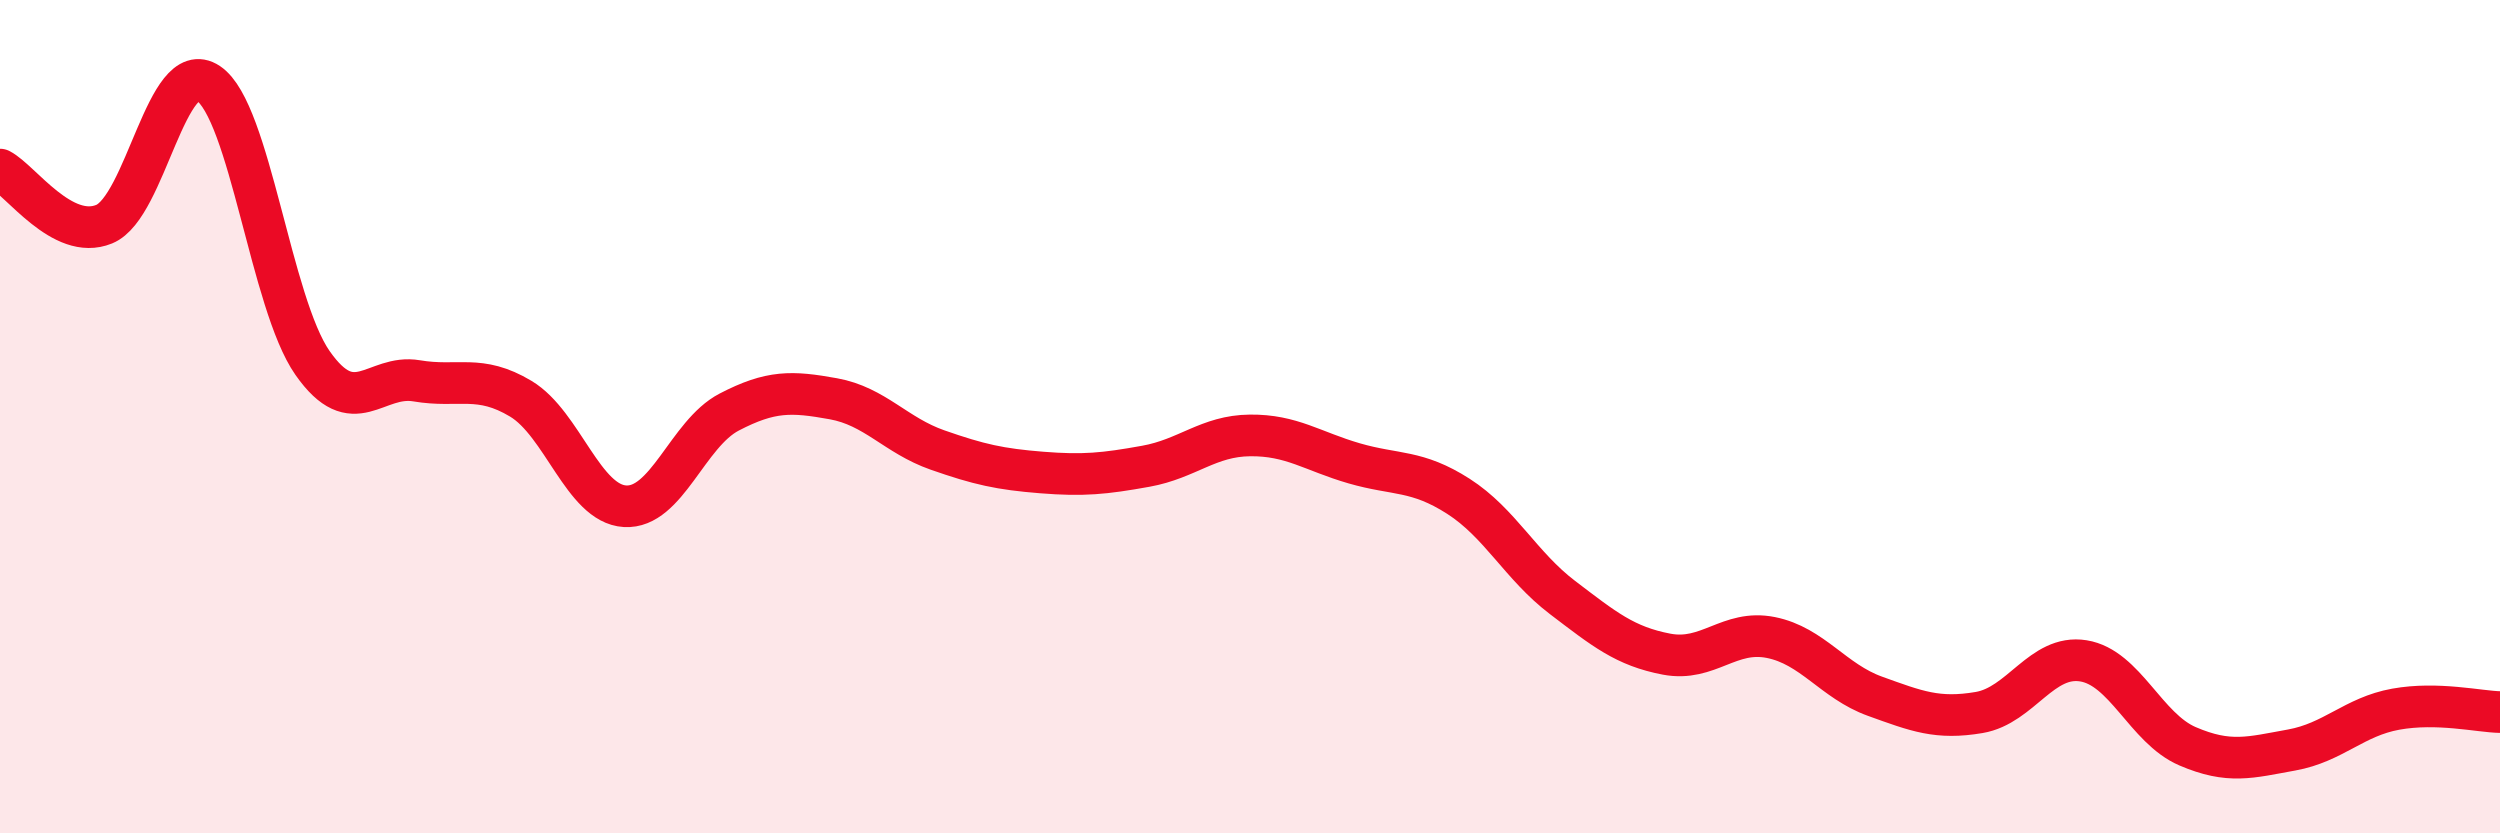 
    <svg width="60" height="20" viewBox="0 0 60 20" xmlns="http://www.w3.org/2000/svg">
      <path
        d="M 0,4.07 C 0.5,4.33 1.5,5.79 2.5,5.38 C 3.5,4.97 4,1.33 5,2 C 6,2.67 6.5,7.28 7.5,8.71 C 8.5,10.14 9,8.97 10,9.14 C 11,9.31 11.5,8.97 12.5,9.57 C 13.5,10.17 14,12.09 15,12.15 C 16,12.21 16.5,10.41 17.5,9.89 C 18.5,9.37 19,9.39 20,9.57 C 21,9.75 21.5,10.45 22.5,10.8 C 23.5,11.15 24,11.26 25,11.34 C 26,11.42 26.5,11.37 27.5,11.19 C 28.5,11.01 29,10.46 30,10.45 C 31,10.44 31.5,10.83 32.5,11.12 C 33.5,11.41 34,11.27 35,11.91 C 36,12.55 36.5,13.58 37.5,14.34 C 38.5,15.1 39,15.51 40,15.7 C 41,15.89 41.5,15.1 42.5,15.3 C 43.5,15.5 44,16.35 45,16.71 C 46,17.07 46.5,17.27 47.5,17.1 C 48.5,16.93 49,15.7 50,15.86 C 51,16.02 51.5,17.48 52.5,17.91 C 53.5,18.34 54,18.18 55,18 C 56,17.82 56.5,17.2 57.5,17.02 C 58.5,16.84 59.5,17.08 60,17.09L60 20L0 20Z"
        fill="#EB0A25"
        opacity="0.1"
        stroke-linecap="round"
        stroke-linejoin="round"
      />
      <path
        d="M 0,4.07 C 0.5,4.33 1.5,5.79 2.5,5.38 C 3.5,4.97 4,1.33 5,2 C 6,2.67 6.5,7.28 7.5,8.71 C 8.5,10.14 9,8.97 10,9.14 C 11,9.31 11.5,8.97 12.5,9.57 C 13.5,10.17 14,12.09 15,12.15 C 16,12.21 16.5,10.41 17.5,9.89 C 18.5,9.37 19,9.39 20,9.57 C 21,9.75 21.5,10.45 22.5,10.8 C 23.5,11.15 24,11.26 25,11.34 C 26,11.42 26.5,11.37 27.5,11.19 C 28.5,11.01 29,10.46 30,10.45 C 31,10.44 31.5,10.83 32.5,11.12 C 33.5,11.41 34,11.27 35,11.91 C 36,12.55 36.5,13.58 37.5,14.34 C 38.5,15.1 39,15.51 40,15.7 C 41,15.89 41.5,15.1 42.5,15.3 C 43.5,15.5 44,16.35 45,16.71 C 46,17.07 46.5,17.27 47.5,17.1 C 48.5,16.93 49,15.7 50,15.86 C 51,16.02 51.5,17.48 52.5,17.91 C 53.5,18.34 54,18.18 55,18 C 56,17.82 56.5,17.2 57.5,17.02 C 58.5,16.84 59.5,17.08 60,17.09"
        stroke="#EB0A25"
        stroke-width="1"
        fill="none"
        stroke-linecap="round"
        stroke-linejoin="round"
      />
    </svg>
  